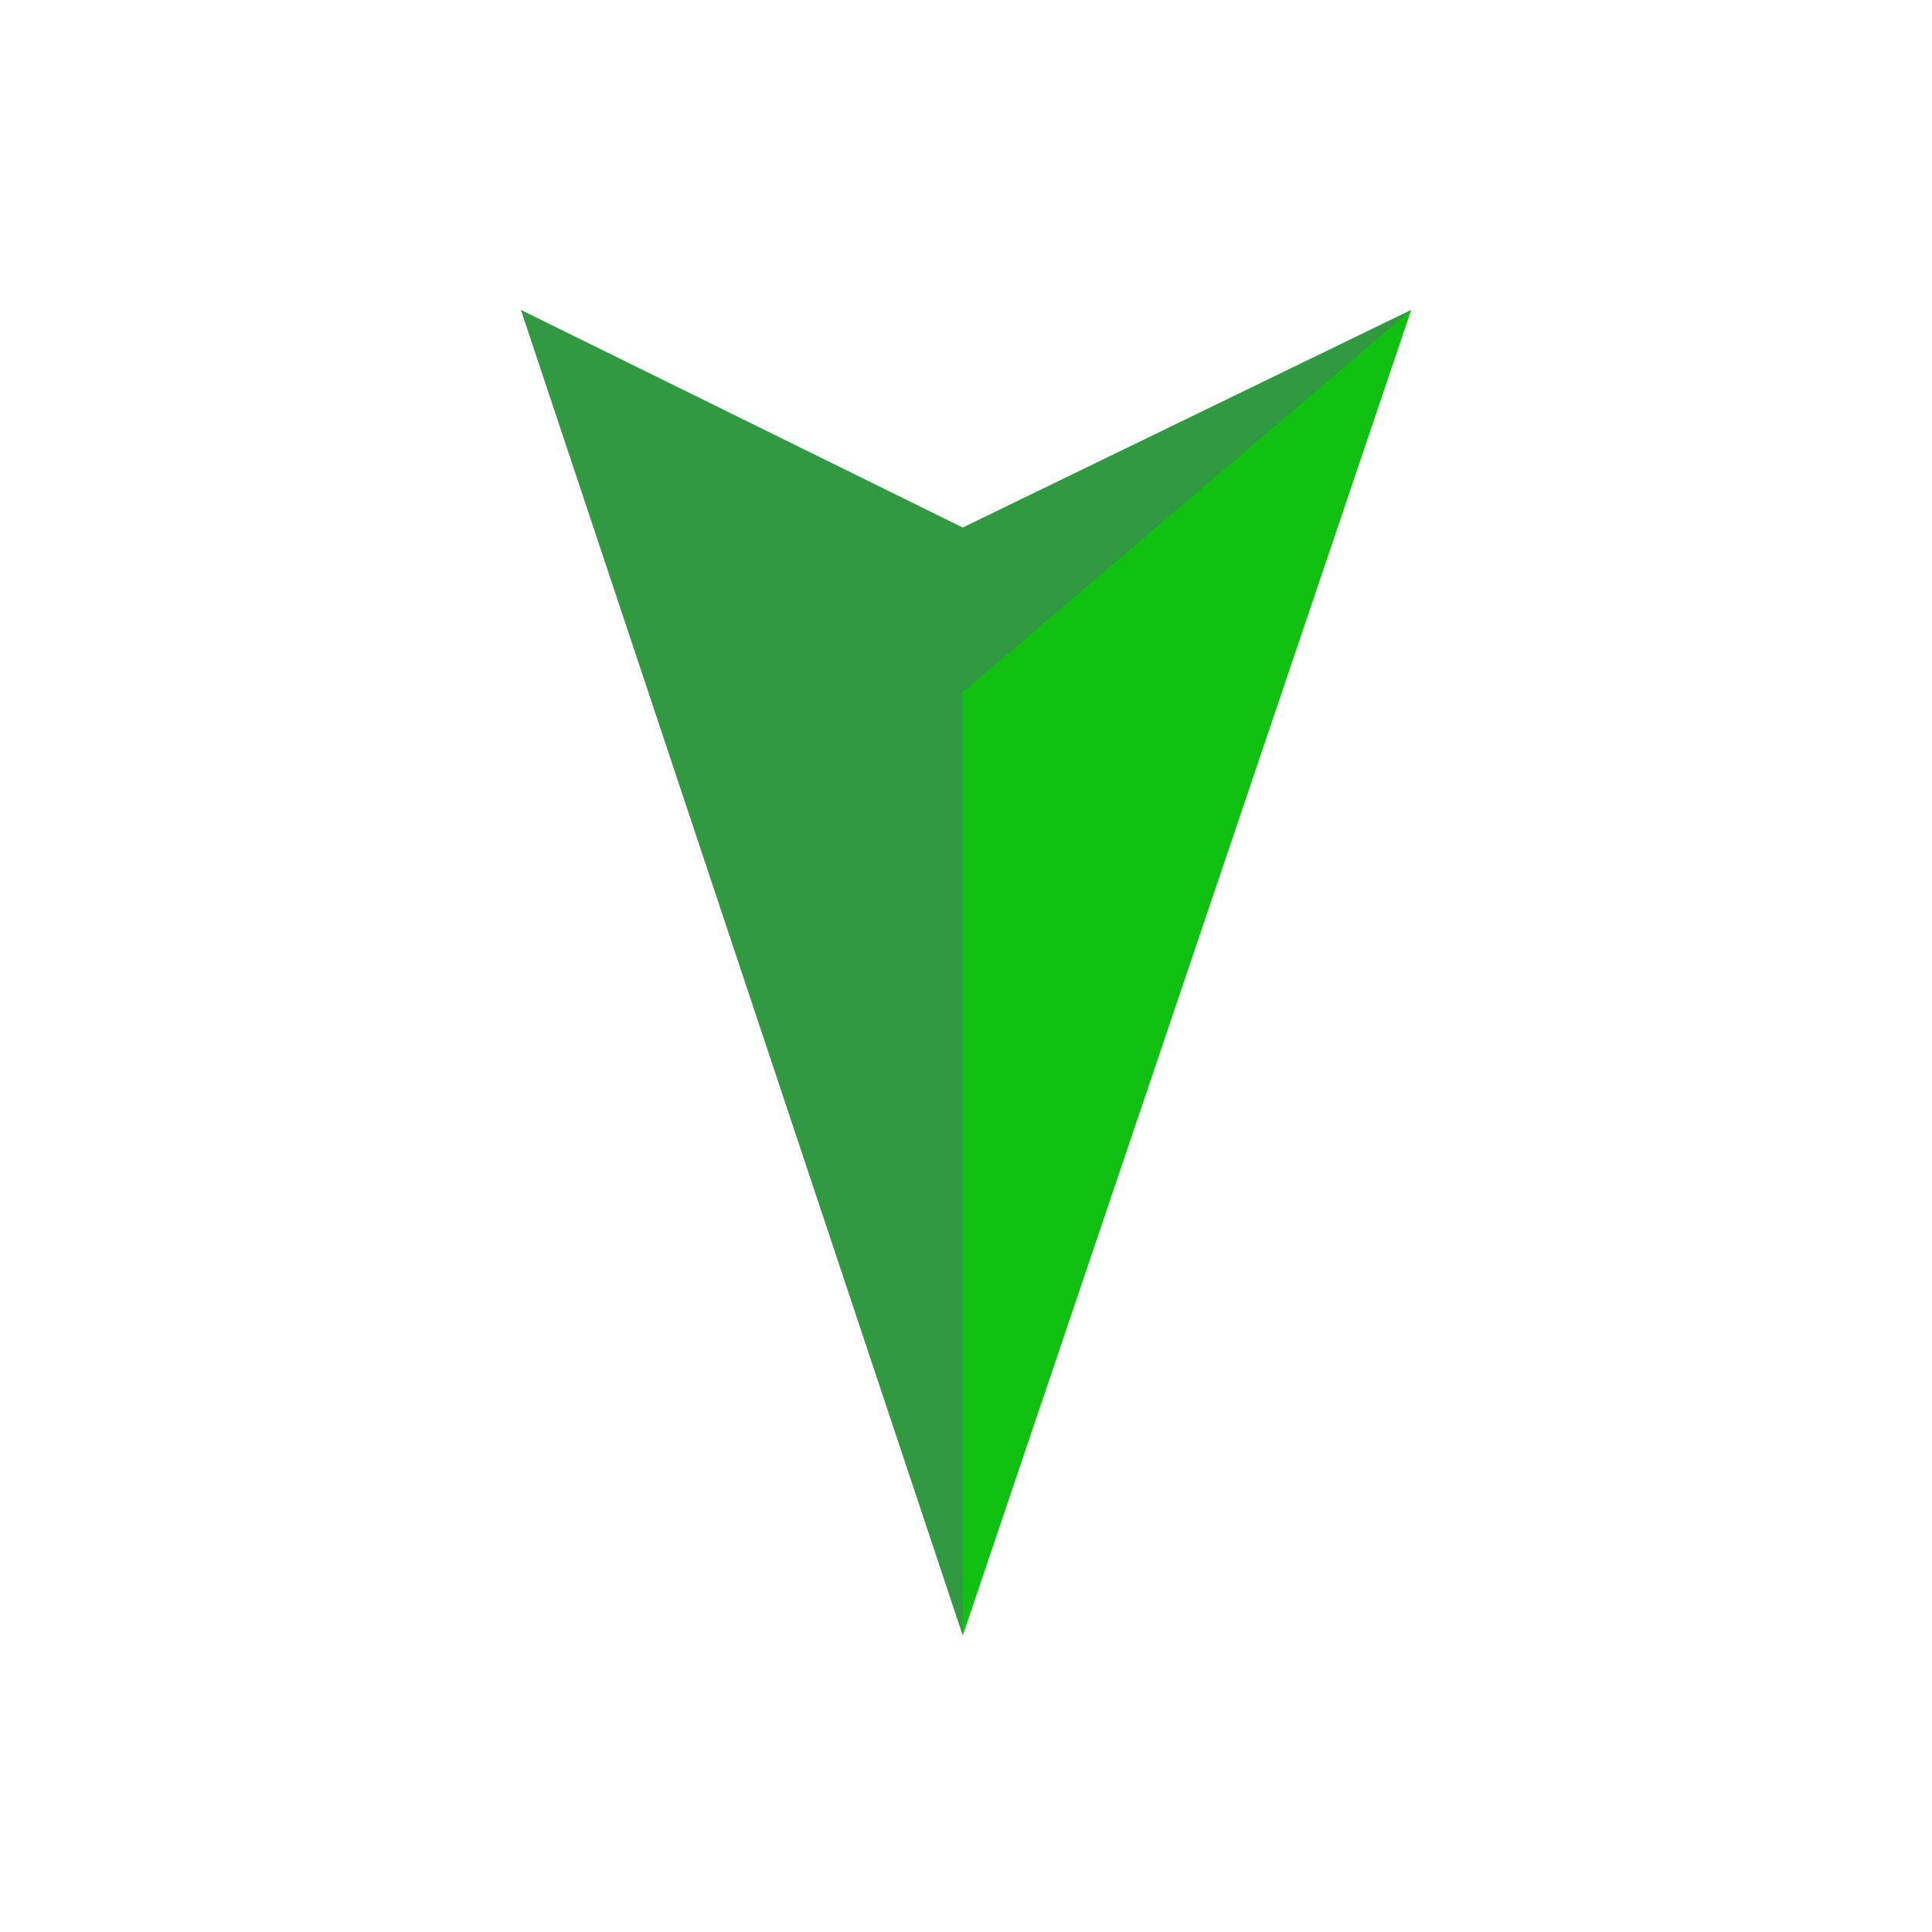 <?xml version="1.0" encoding="UTF-8"?>
<svg id="_レイヤー_2" data-name="レイヤー 2" xmlns="http://www.w3.org/2000/svg" viewBox="0 0 29.3 29.3">
  <defs>
    <style>
      .cls-1 {
        fill: none;
        stroke: rgba(0, 0, 0, 0);
        stroke-miterlimit: 10;
      }

      .cls-2 {
        fill: #309942;
      }

      .cls-3 {
        fill: #11c111;
      }
    </style>
  </defs>
  <g id="_レイヤー_1-2" data-name="レイヤー 1">
    <g>
      <rect class="cls-1" x=".5" y=".5" width="28.3" height="28.3"/>
      <g>
        <polygon class="cls-2" points="14.6 24.8 14.6 24.8 14.6 24.8 21.4 4.7 14.6 8 7.9 4.7 14.6 24.8 14.6 24.8"/>
        <polygon class="cls-3" points="21.4 4.7 14.6 24.8 14.6 10.5 21.4 4.7"/>
      </g>
    </g>
  </g>
</svg>